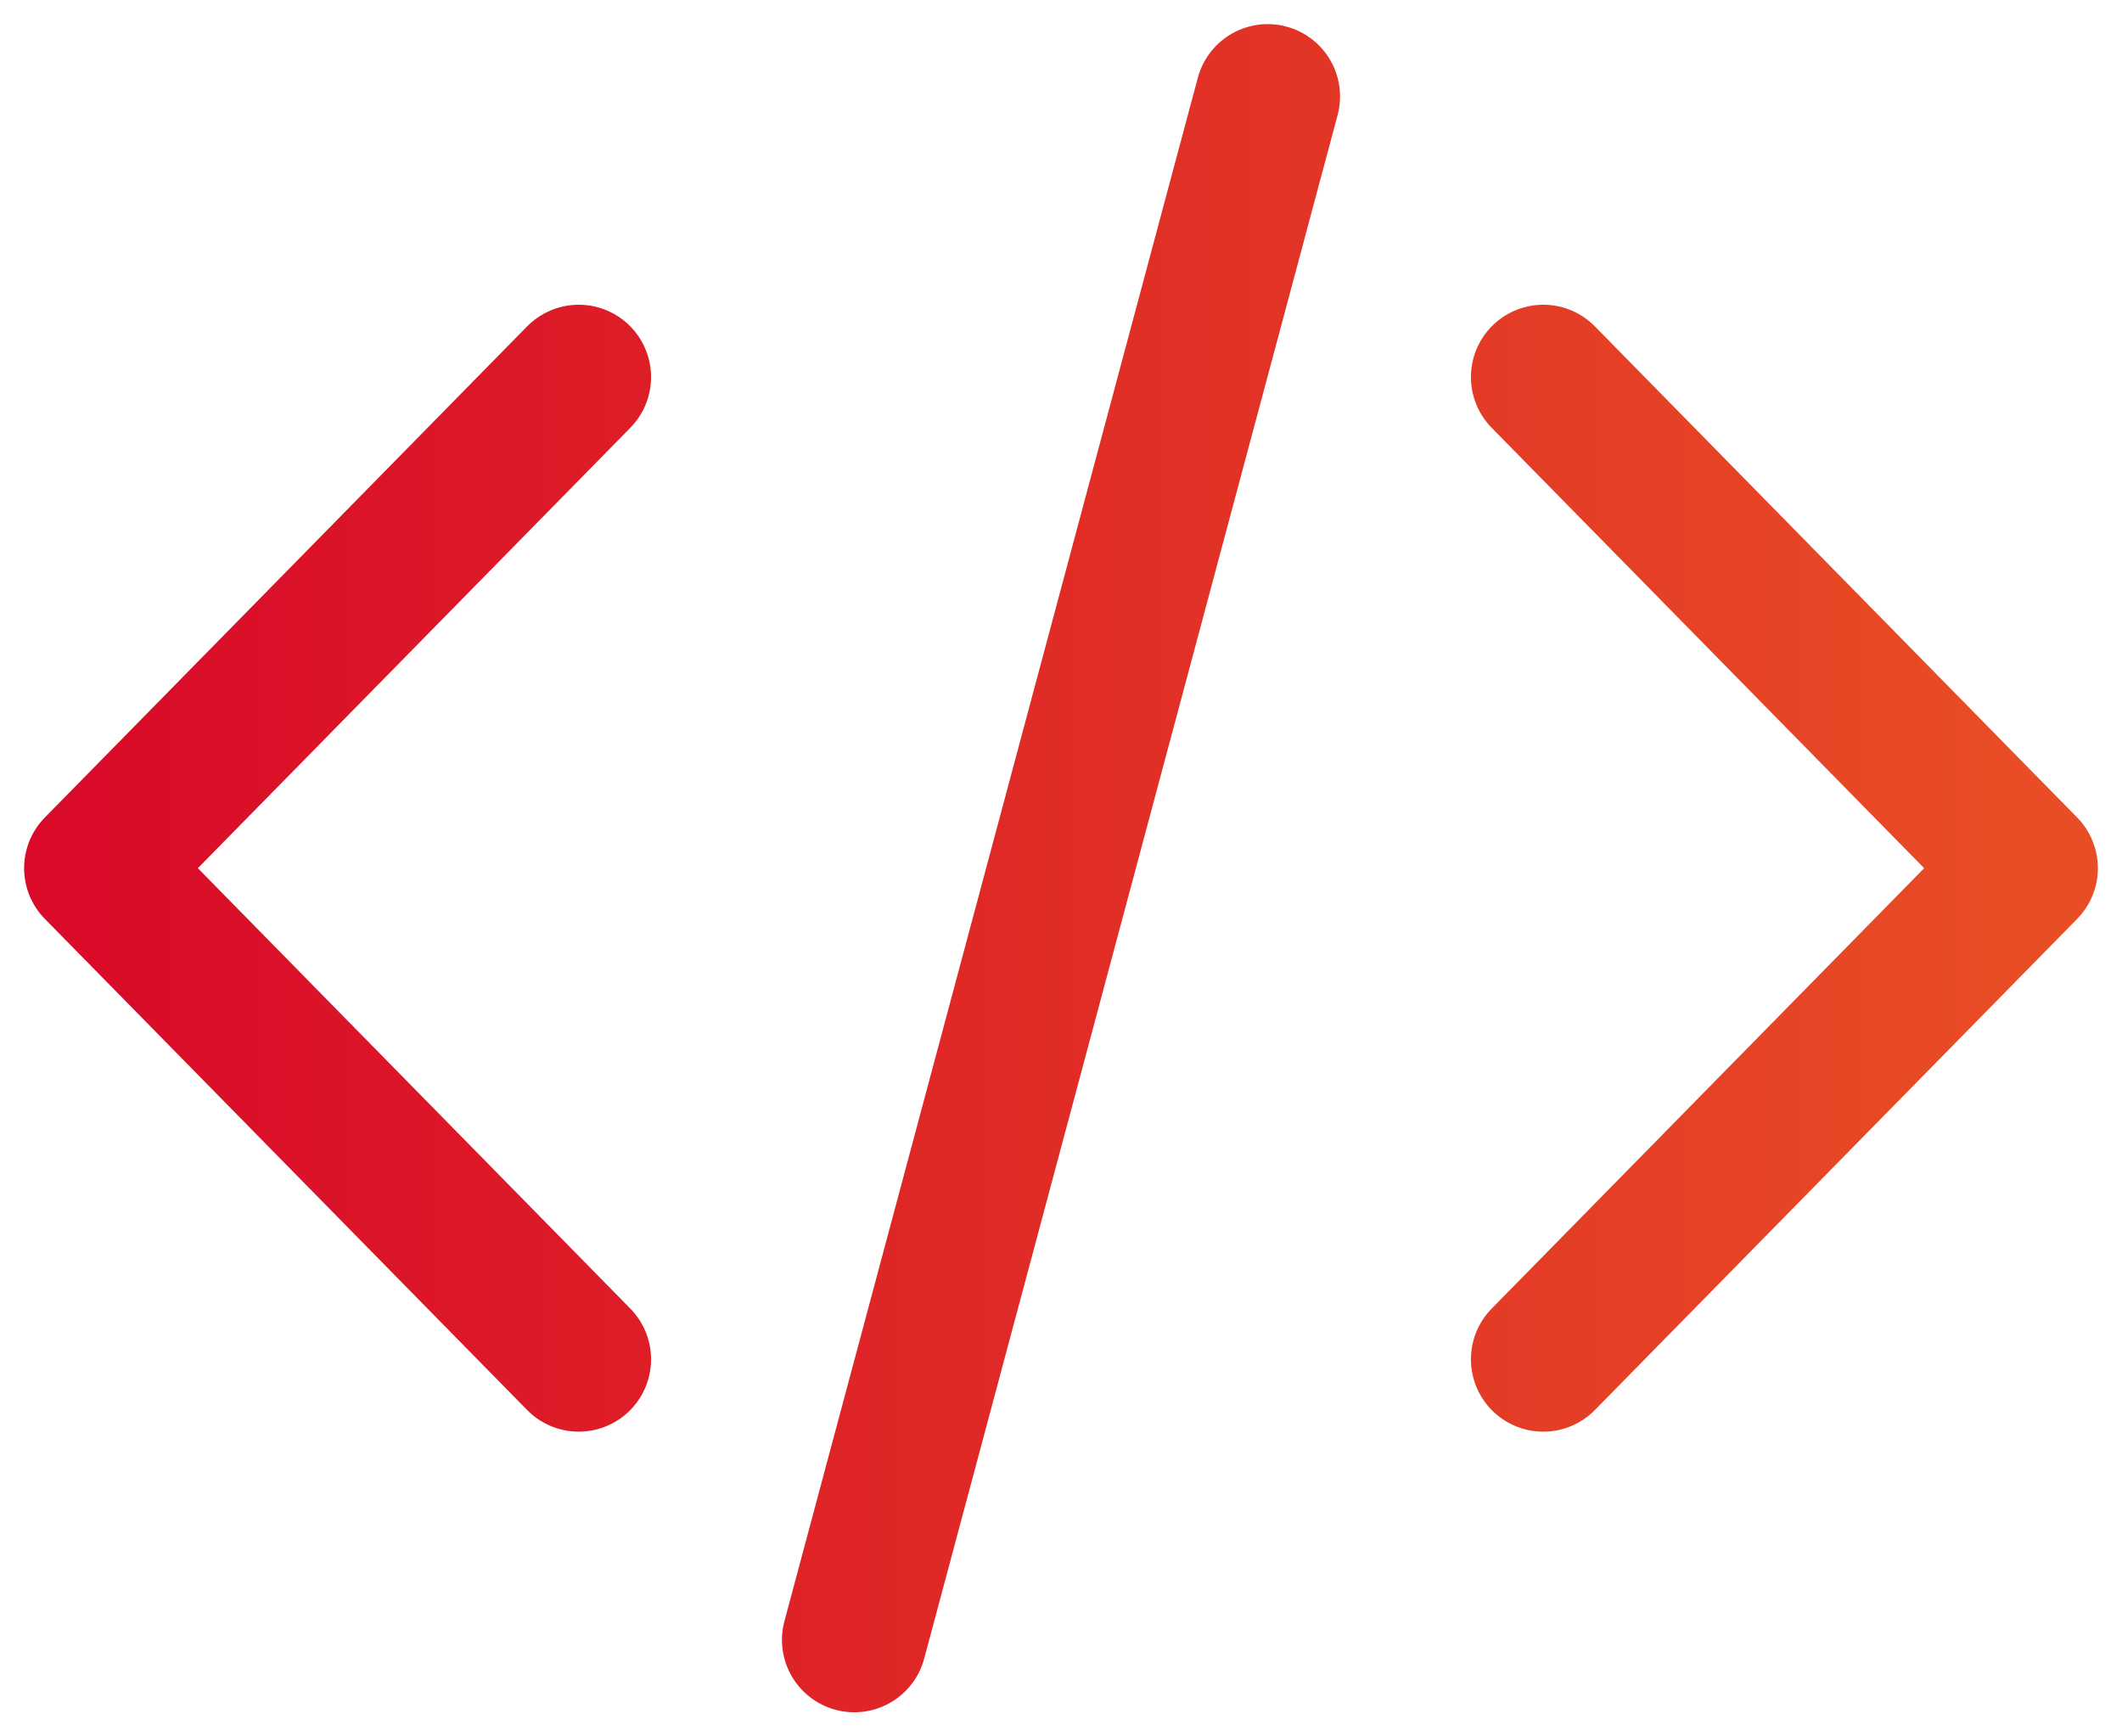 <?xml version="1.0" encoding="UTF-8"?> <svg xmlns="http://www.w3.org/2000/svg" xmlns:xlink="http://www.w3.org/1999/xlink" width="44px" height="36px" viewBox="0 0 44 36" version="1.1"><title>development</title><defs><linearGradient x1="0%" y1="50%" x2="100%" y2="50%" id="linearGradient-1"><stop stop-color="#D90B28" offset="0%"></stop><stop stop-color="#E84D25" offset="100%"></stop></linearGradient></defs><g id="Website" stroke="none" stroke-width="1" fill="none" fill-rule="evenodd" stroke-linecap="round" stroke-linejoin="round"><g id="Adobe-&amp;-Magento---Desktop" transform="translate(-1343, -2782)" stroke="url(#linearGradient-1)" stroke-width="3"><path d="M1375,2789.818 L1385,2800 L1375,2810.182 M1355,2810.182 L1345,2800 L1355,2789.818 M1369.286,2784 L1360.714,2816" id="development"></path></g></g></svg> 